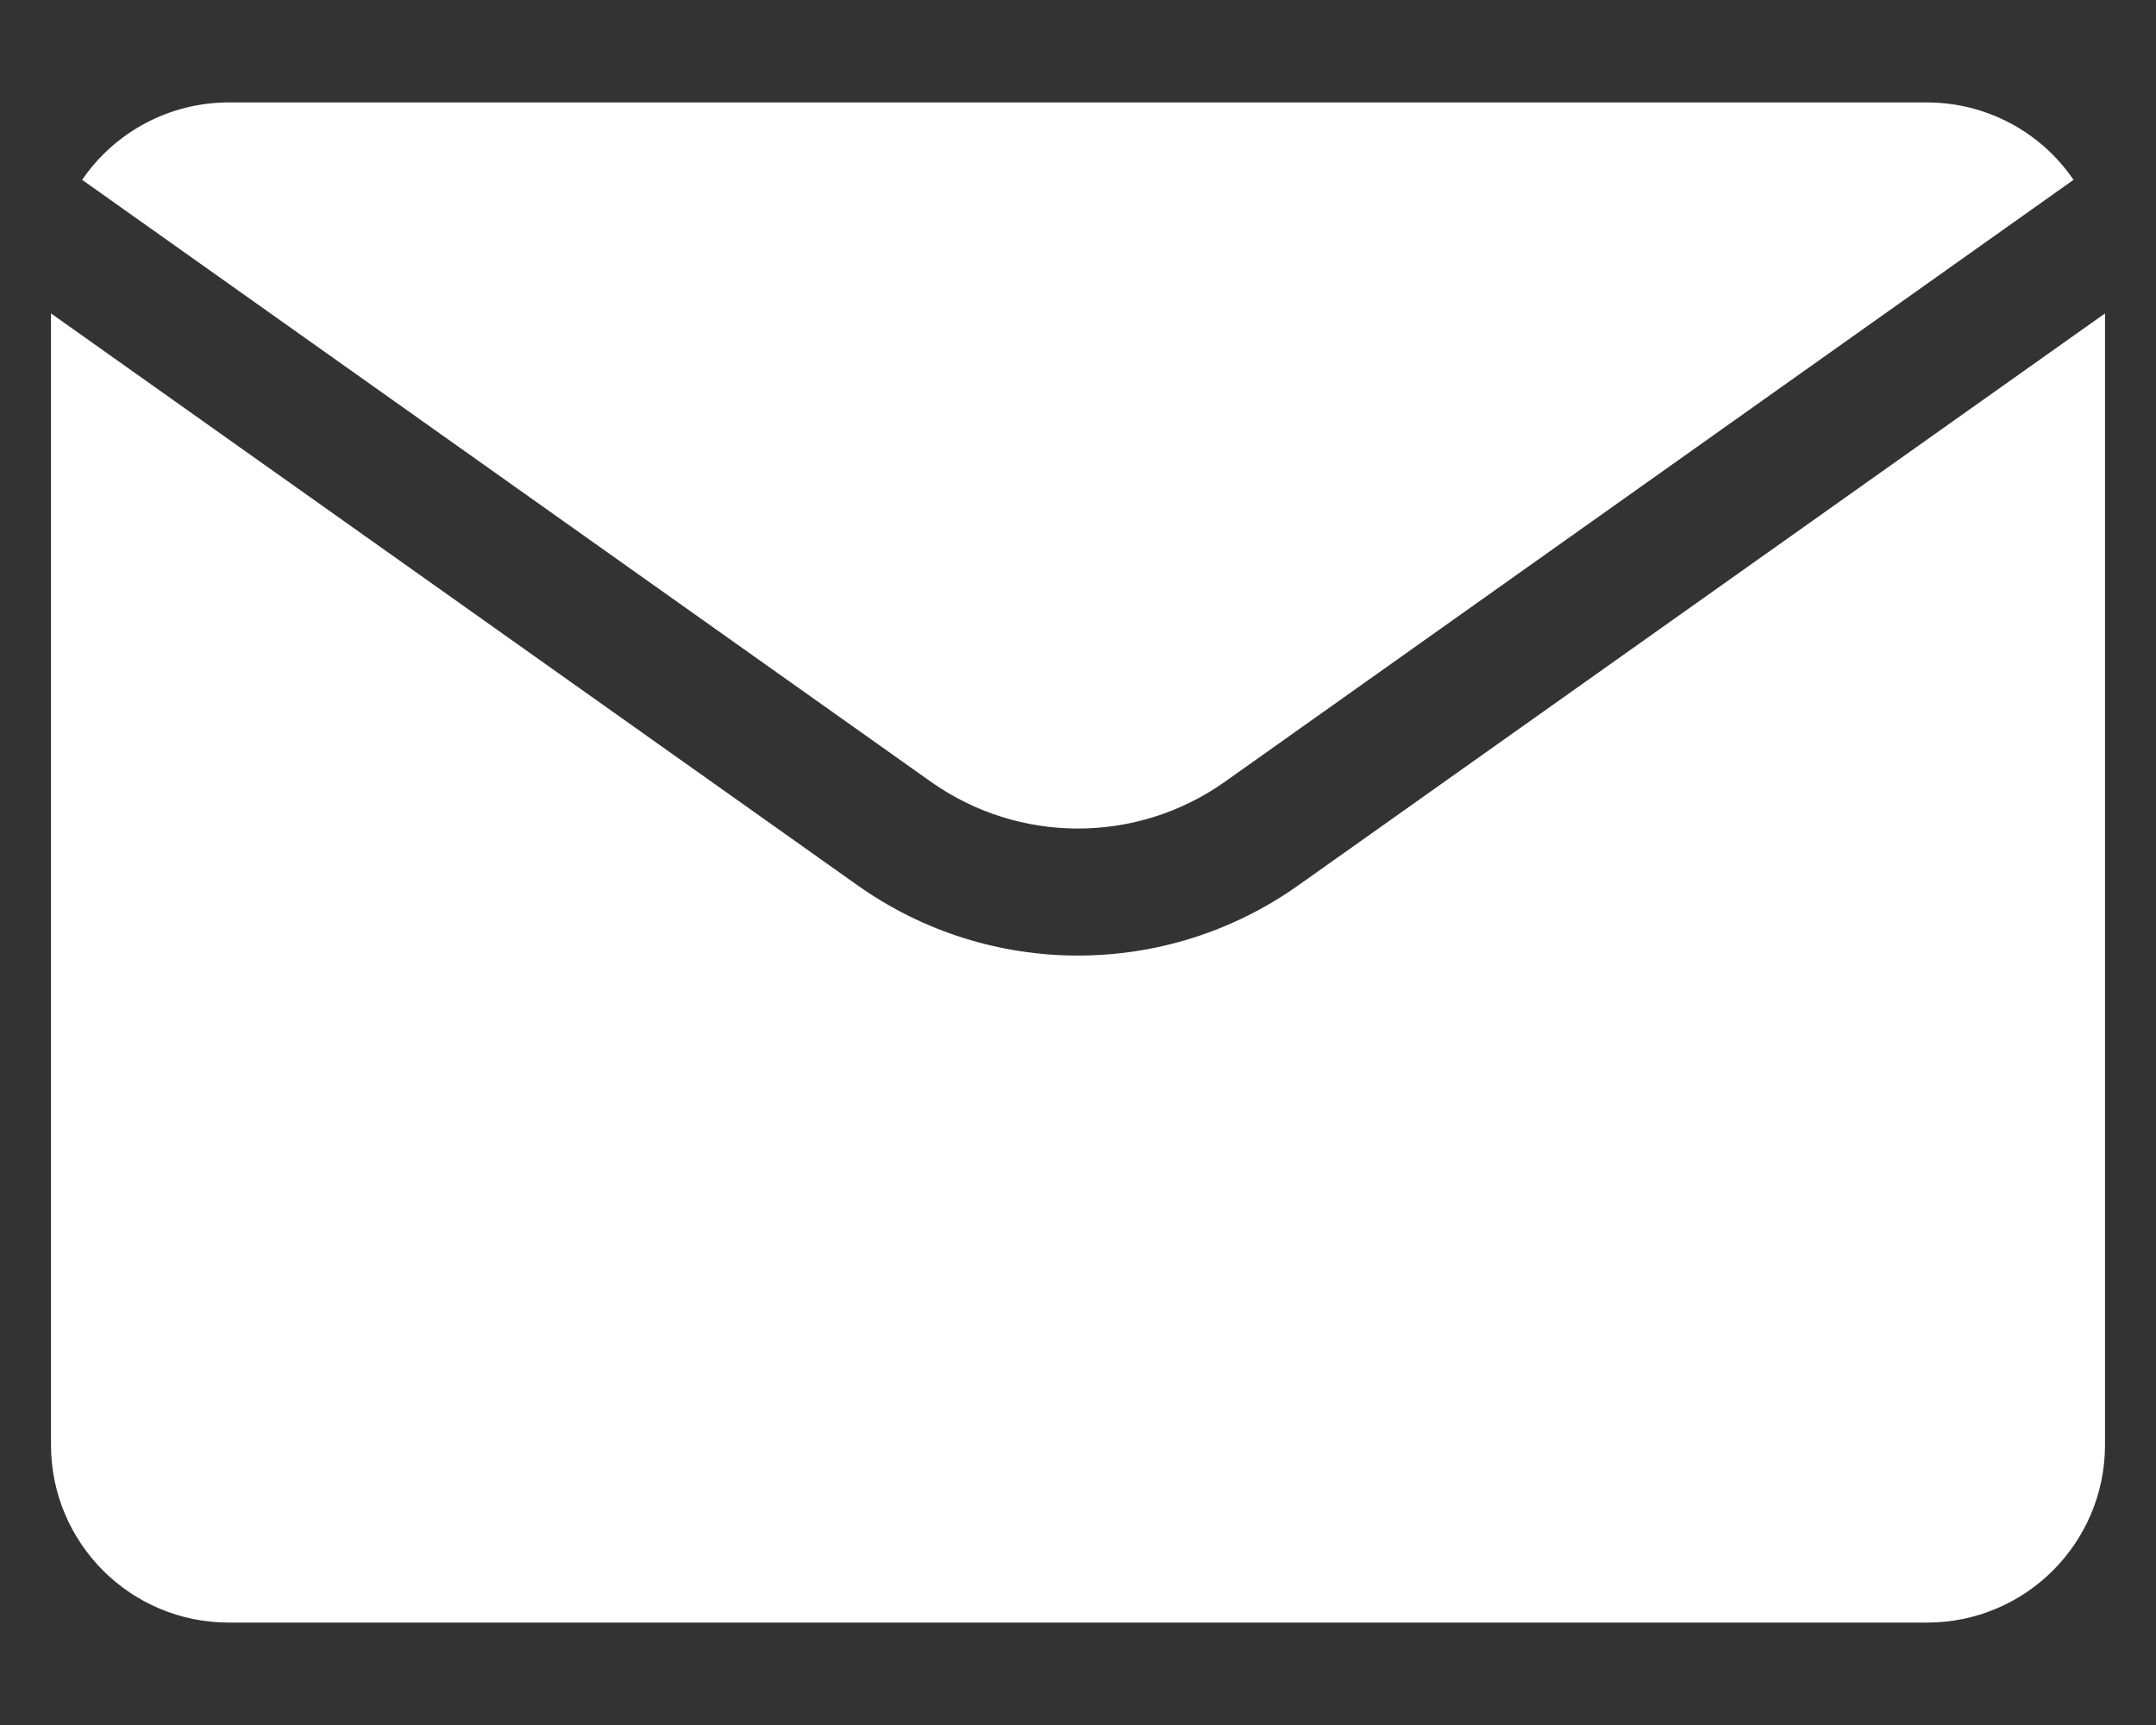 <?xml version="1.0" encoding="UTF-8"?> <svg xmlns="http://www.w3.org/2000/svg" width="20" height="16" viewBox="0 0 20 16" fill="none"><rect x="0" y="0" width="20" height="16" fill="#333333" stroke="none"/><path d="M17.877 0.95H2.122C1.578 0.95 1.069 1.219 0.762 1.668L8.638 7.253C9.454 7.829 10.544 7.829 11.36 7.253L19.235 1.668C18.929 1.219 18.421 0.951 17.877 0.95Z" fill="white"></path><path d="M12.042 8.213C10.818 9.08 9.181 9.08 7.957 8.213L0.473 2.907V13.401C0.473 14.312 1.211 15.05 2.122 15.05H17.877C18.788 15.05 19.527 14.312 19.527 13.401V2.907L12.042 8.213Z" fill="white"></path></svg> 